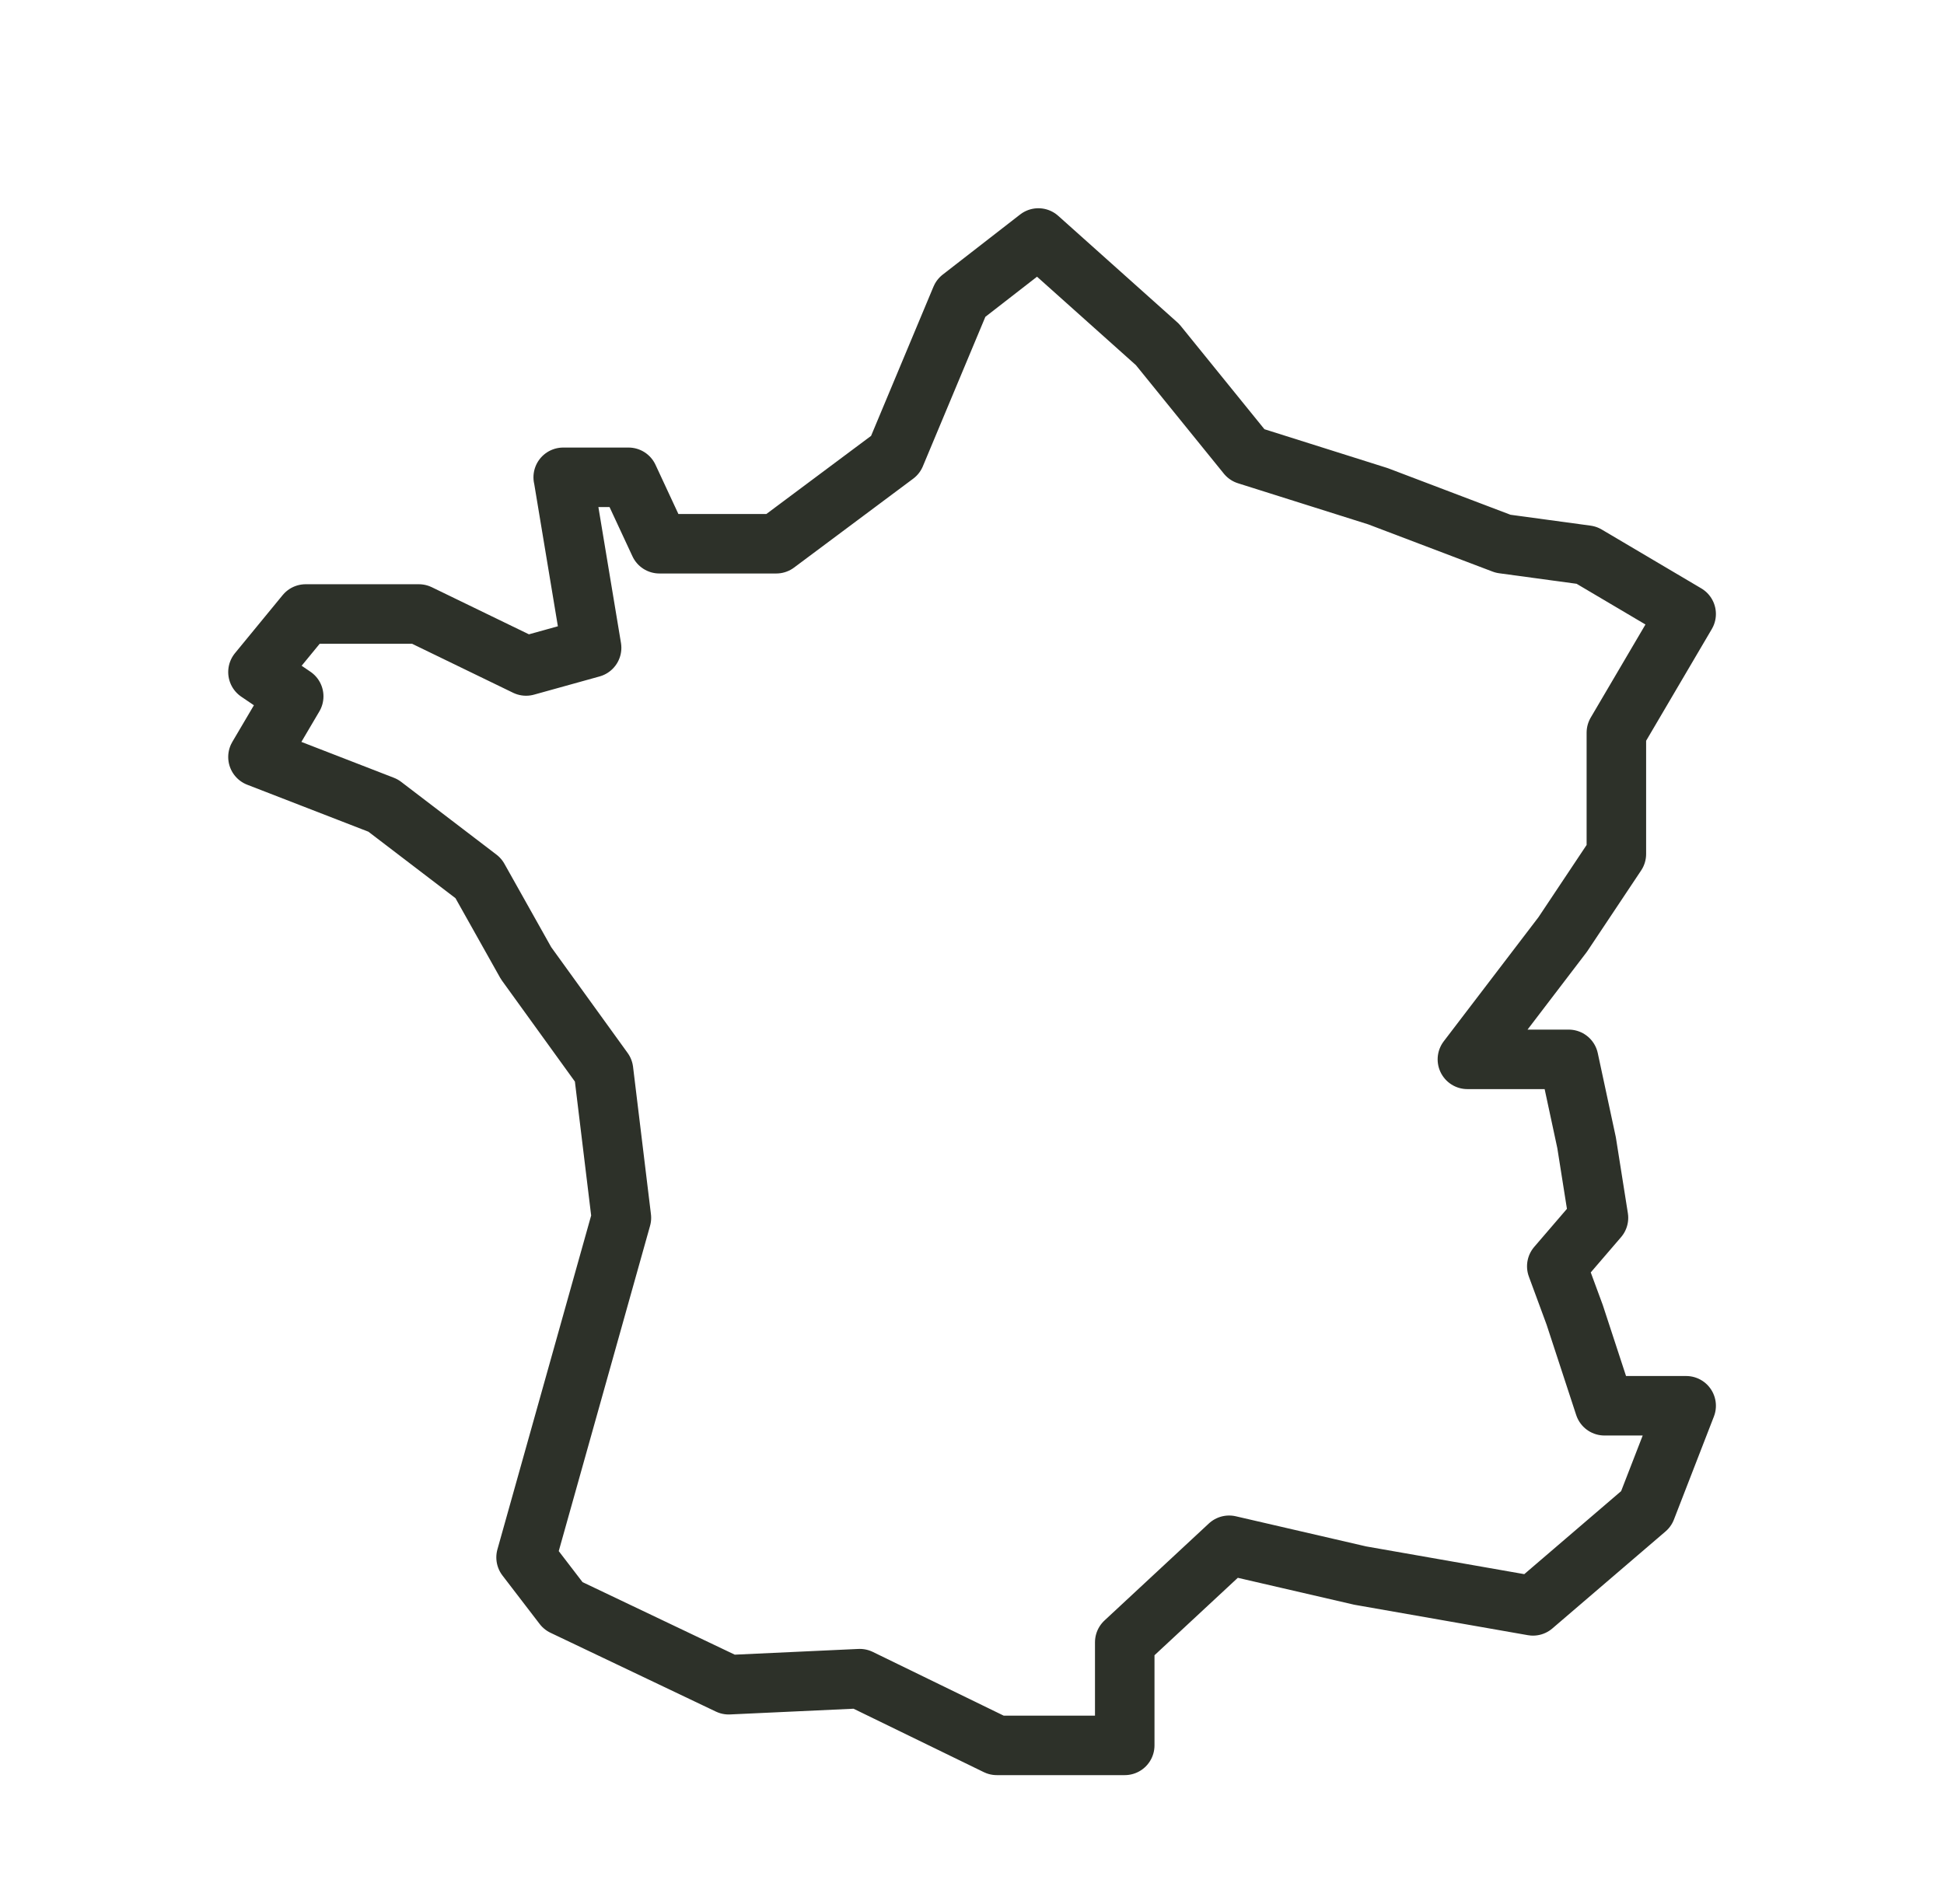 <?xml version="1.0" encoding="UTF-8"?>
<svg id="Calque_1" data-name="Calque 1" xmlns="http://www.w3.org/2000/svg" width="17.286mm" height="16.933mm" xmlns:xlink="http://www.w3.org/1999/xlink" version="1.1" viewBox="0 0 49 48">
  <defs>
    <style>
      .cls-1 {
        clip-path: url(#clippath);
      }

      .cls-2 {
        stroke-width: 0px;
      }

      .cls-2, .cls-3 {
        fill: none;
      }

      .cls-3 {
        stroke: #2d3129;
        stroke-linecap: round;
        stroke-linejoin: round;
        stroke-width: 1.5px;
      }
    </style>
    <clipPath id="clippath">
      <rect class="cls-2" x=".5" y="0" width="48" height="48"/>
    </clipPath>
  </defs>
  <g class="cls-1">
    <path class="cls-3" d="M14.196,12.033h1.646l.779,1.675h2.945l3.003-2.241,1.652-3.951,1.952-1.516,3.004,2.687,2.253,2.781,3.304,1.043,3.154,1.198,2.103.286,2.51,1.484-1.759,2.992v3.058l-1.352,2.029-2.403,3.149h2.553l.451,2.1.3,1.894-1.051,1.223.451,1.223.751,2.293h2.059l-1.008,2.599-2.853,2.446-4.355-.764-3.304-.764-2.631,2.446v2.599h-3.225l-3.454-1.682-3.304.153-4.169-1.987-.938-1.223,2.403-8.561-.451-3.717-1.952-2.703-1.201-2.14-2.403-1.835-3.154-1.223.901-1.529-.901-.612,1.202-1.464h2.853l2.703,1.311,1.652-.459-.714-4.298Z"/>
  </g>
</svg>